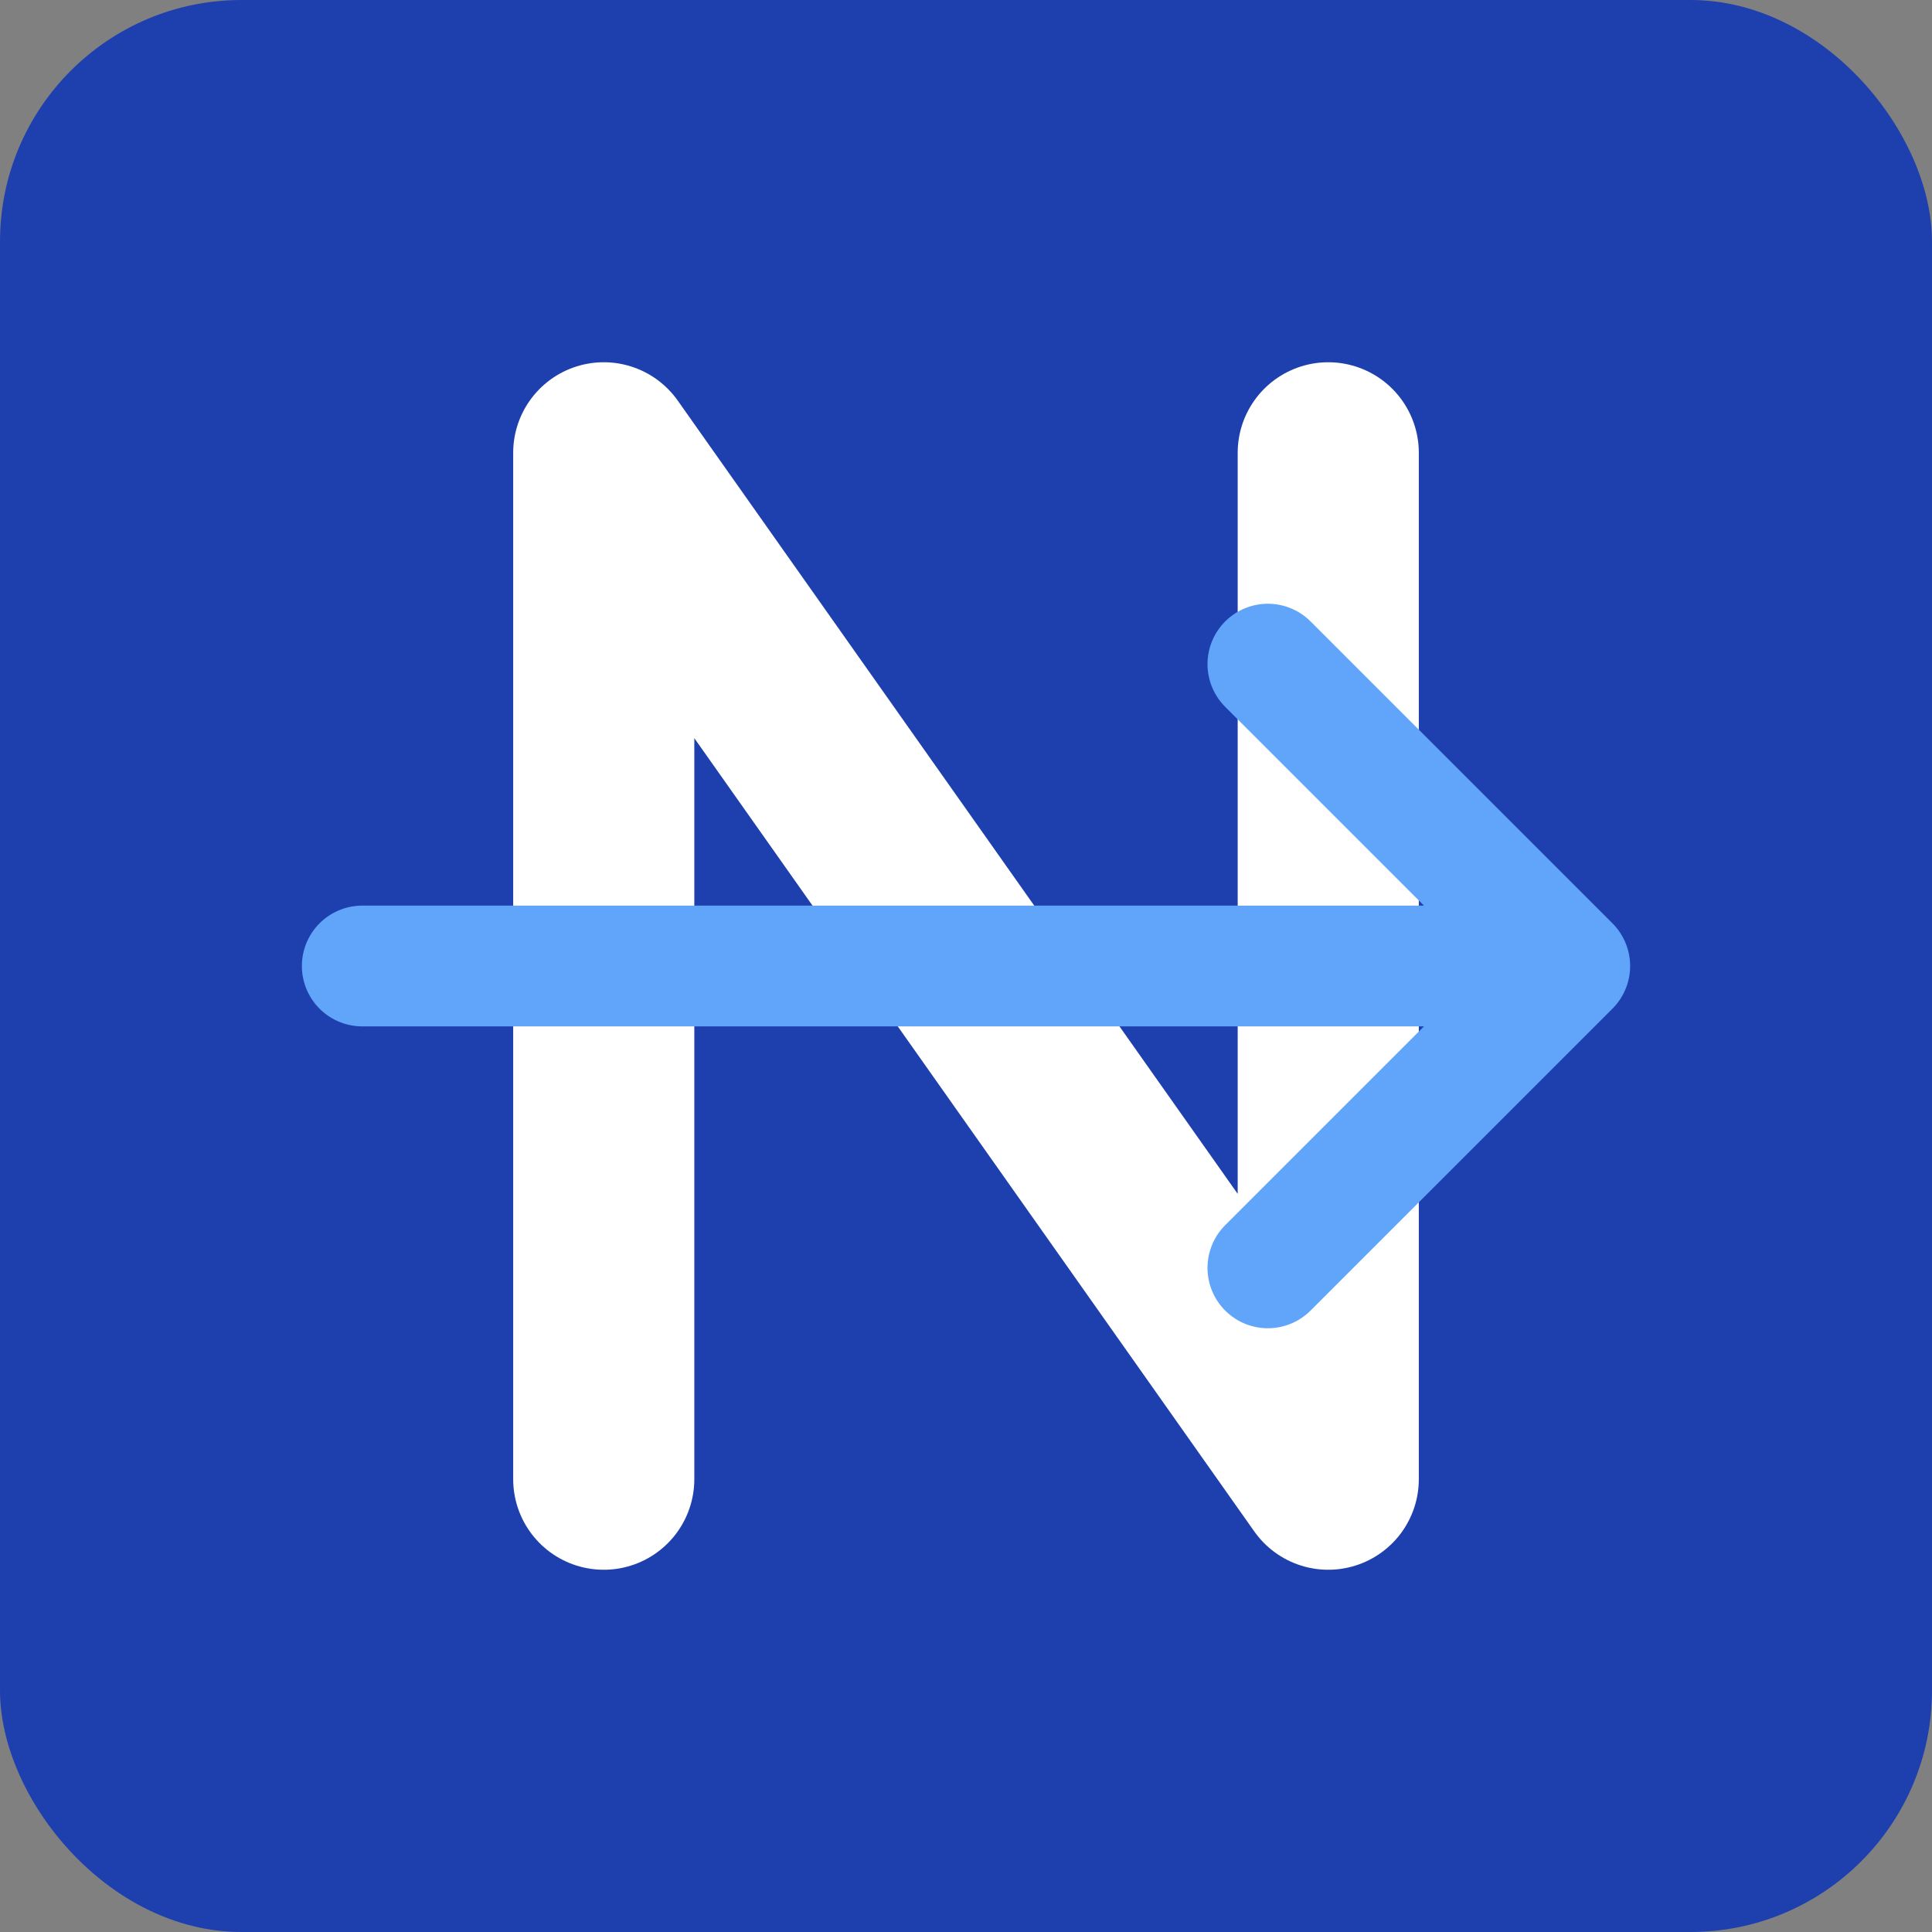 <svg xmlns="http://www.w3.org/2000/svg" width="512" height="512" fill="none"><rect width="100%" height="100%" fill="#808080" stroke="none"/><rect width="512" height="512" fill="#1E40AF" rx="64"/><path stroke="#fff" stroke-linecap="round" stroke-linejoin="round" stroke-width="48" d="M160 120v272m0-272 192 272m0-272v272"/><path stroke="#60A5FA" stroke-linecap="round" stroke-linejoin="round" stroke-width="32" d="M96 256h320m0 0-80-80m80 80-80 80"/></svg>